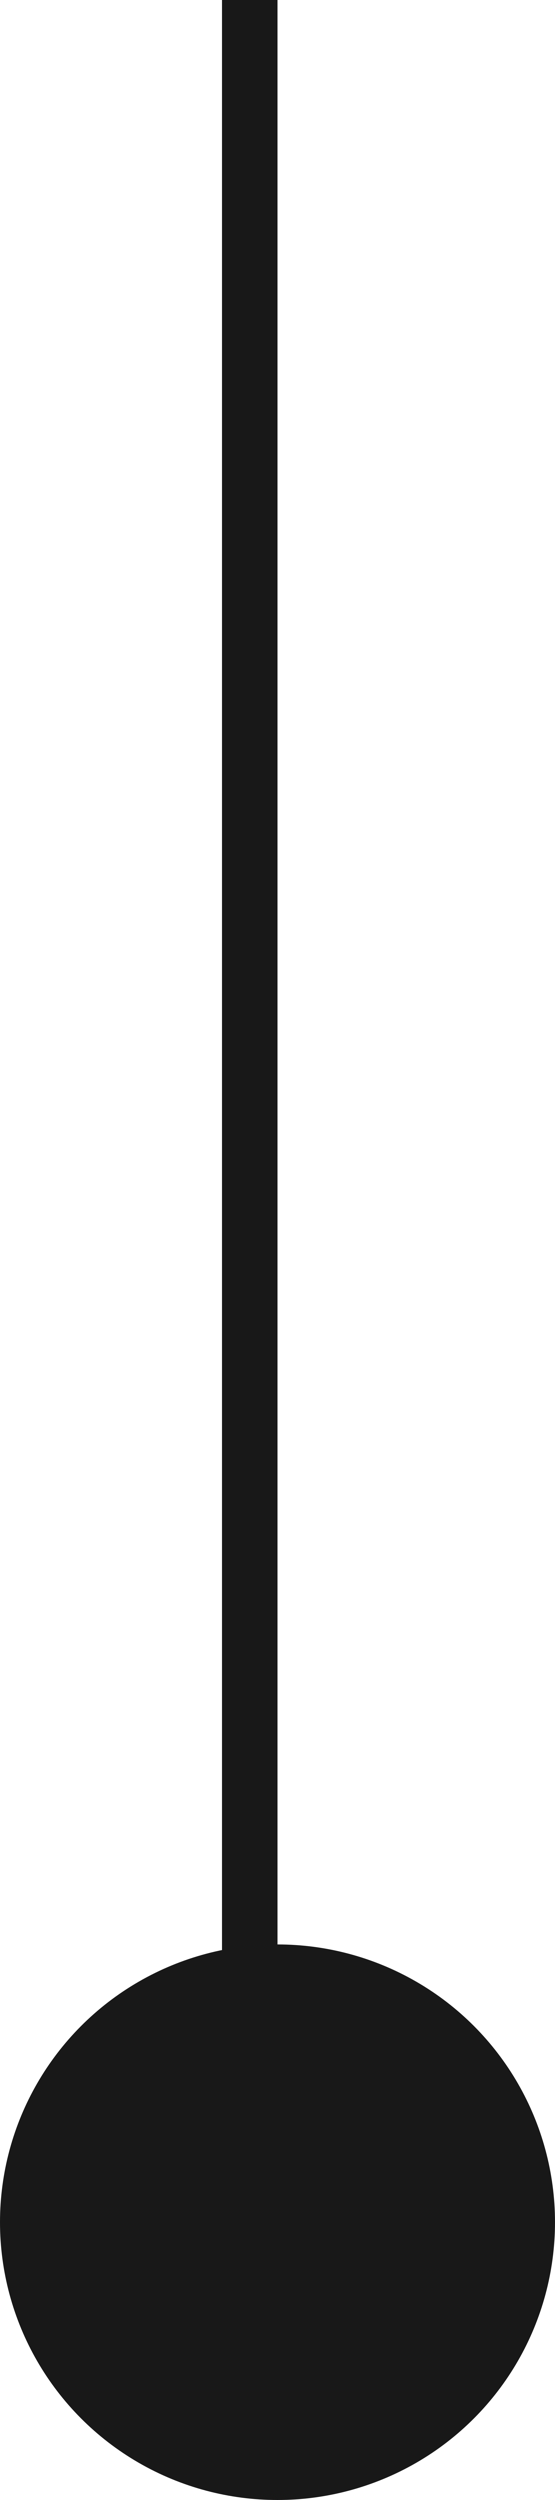 <?xml version="1.0" encoding="UTF-8"?> <svg xmlns="http://www.w3.org/2000/svg" width="10" height="45" viewBox="0 0 10 45" fill="none"> <path d="M4.5 0L4.5 43" stroke="#181818"></path> <circle cx="5" cy="40" r="5" fill="#181818"></circle> </svg> 
